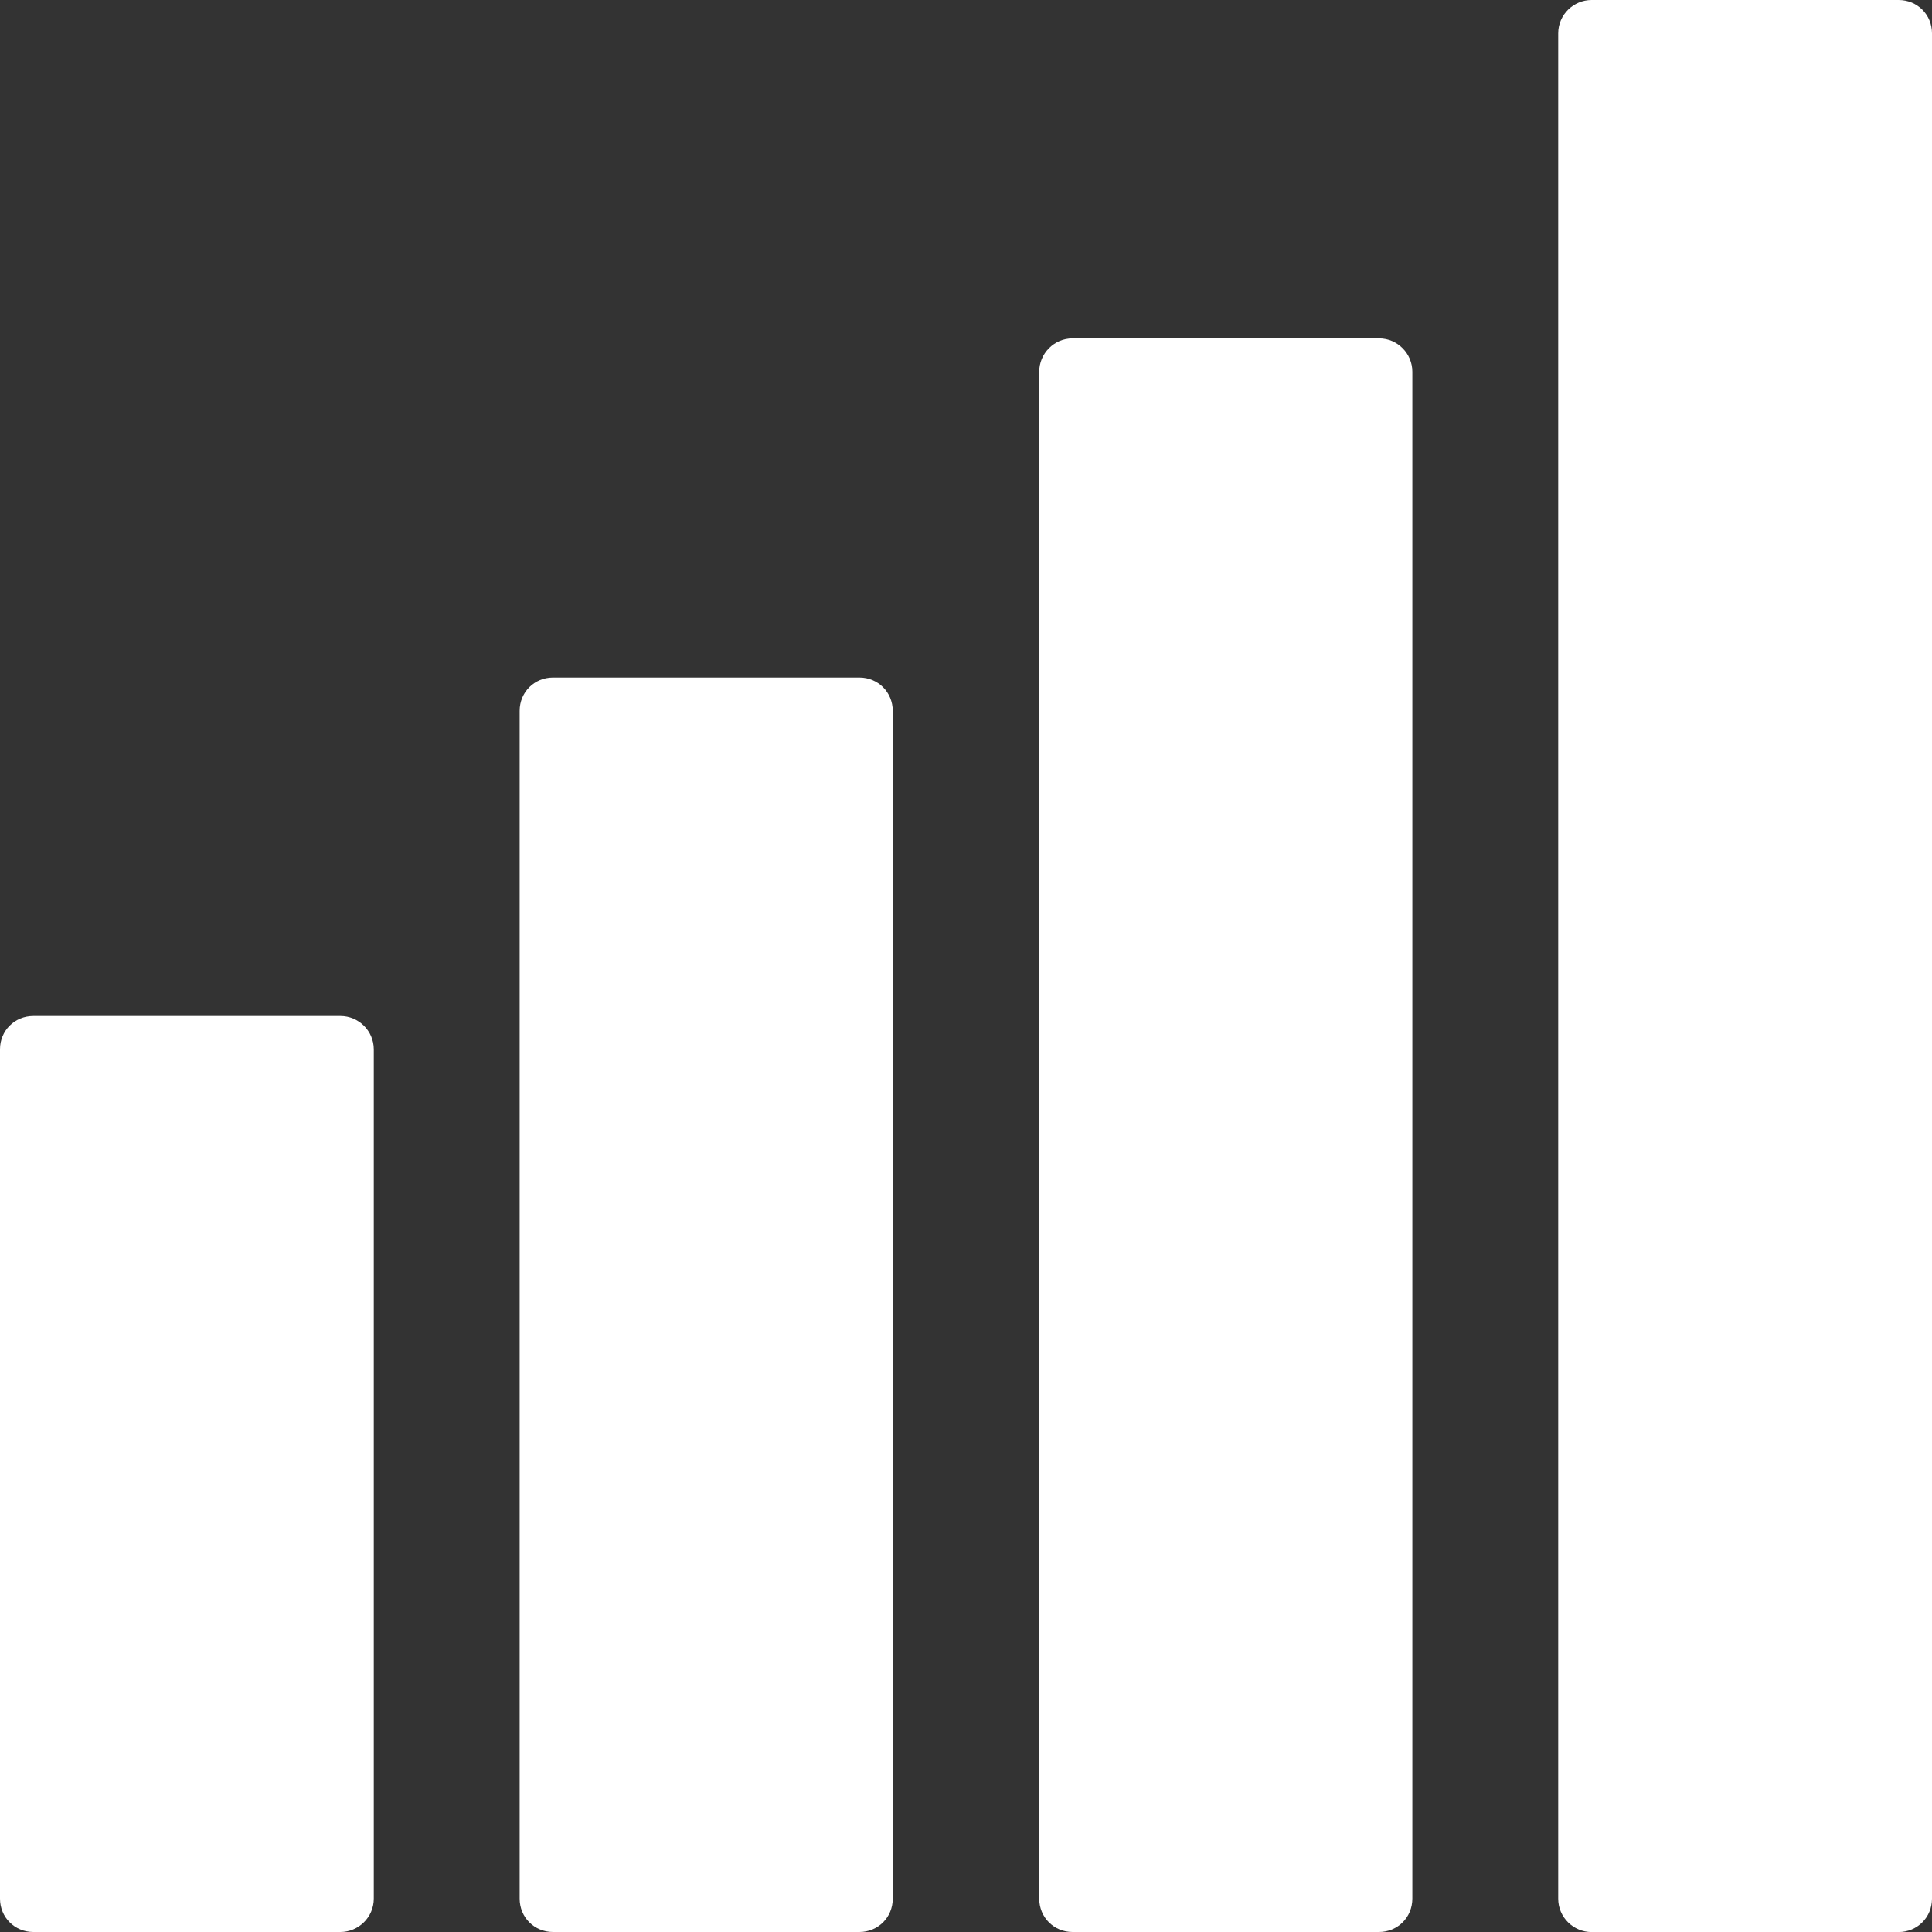 <?xml version="1.0" encoding="UTF-8" standalone="no"?><svg xmlns="http://www.w3.org/2000/svg" xmlns:xlink="http://www.w3.org/1999/xlink" fill="#ffffff" height="32" preserveAspectRatio="xMidYMid meet" version="1" viewBox="0.0 0.0 32.0 32.0" width="32" zoomAndPan="magnify"><rect x="0.0" y="0.0" width="32.0" height="32.0" fill="#333333" stroke="none"/><g id="change1_1"><path d="M5.639,16.828H0.552C0.243,16.828,0,17.07,0,17.379v14.069C0,31.757,0.243,32,0.552,32H5.639 c0.298,0,0.552-0.243,0.552-0.552V17.379C6.19,17.07,5.937,16.828,5.639,16.828z" fill="inherit"/><path d="M14.235,11.222h-5.076c-0.309,0-0.552,0.243-0.552,0.552v19.674C8.607,31.757,8.85,32,9.159,32 h5.076c0.309,0,0.552-0.243,0.552-0.552v-19.674C14.786,11.465,14.543,11.222,14.235,11.222z" fill="inherit"/><path d="M22.841,5.605h-5.076c-0.309,0-0.552,0.254-0.552,0.552v25.291c0,0.309,0.243,0.552,0.552,0.552 h5.076c0.309,0,0.552-0.243,0.552-0.552V6.157C23.393,5.859,23.15,5.605,22.841,5.605z" fill="inherit"/><path d="M31.448,0h-5.087c-0.298,0-0.552,0.243-0.552,0.552v30.897c0,0.309,0.254,0.552,0.552,0.552 h5.087C31.757,32,32,31.757,32,31.448V0.552C32,0.243,31.757,0,31.448,0z" fill="inherit"/></g></svg>